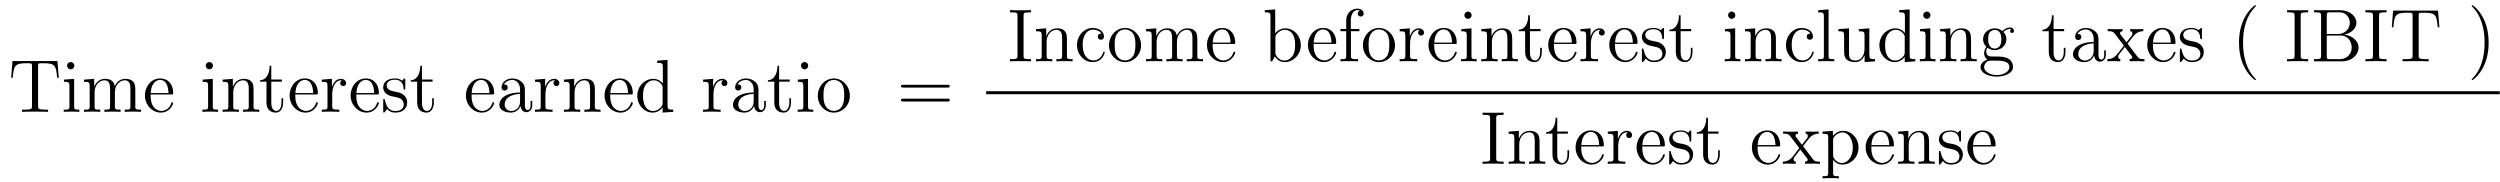 <?xml version='1.0'?>
<!-- This file was generated by dvisvgm 1.9.2 -->
<svg height='29pt' version='1.1' viewBox='0 -29 398 29' width='398pt' xmlns='http://www.w3.org/2000/svg' xmlns:xlink='http://www.w3.org/1999/xlink'>
<g id='page1'>
<g transform='matrix(1 0 0 1 -131 638)'>
<path d='M140.141 -657.277H132.984L132.781 -654.621H133.031C133.203 -656.512 133.313 -656.934 135.203 -656.934C135.406 -656.934 135.75 -656.934 135.844 -656.918C136.078 -656.871 136.094 -656.73 136.094 -656.465V-650.121C136.094 -649.715 136.094 -649.543 134.922 -649.543H134.5V-649.199C134.875 -649.23 136.109 -649.23 136.563 -649.23C137.031 -649.23 138.266 -649.23 138.656 -649.199V-649.543H138.219C137.063 -649.543 137.063 -649.715 137.063 -650.121V-656.465C137.063 -656.762 137.078 -656.871 137.266 -656.918C137.359 -656.934 137.719 -656.934 137.937 -656.934C139.828 -656.934 139.922 -656.512 140.094 -654.621H140.359L140.141 -657.277ZM142.836 -656.543C142.836 -656.856 142.586 -657.121 142.242 -657.121C141.945 -657.121 141.68 -656.871 141.68 -656.559C141.68 -656.199 141.961 -655.965 142.242 -655.965C142.617 -655.965 142.836 -656.277 142.836 -656.543ZM141.18 -654.324V-653.98C141.945 -653.98 142.055 -653.902 142.055 -653.324V-650.074C142.055 -649.543 141.93 -649.543 141.148 -649.543V-649.199C141.492 -649.23 142.055 -649.23 142.398 -649.23C142.539 -649.23 143.227 -649.23 143.633 -649.199V-649.543C142.852 -649.543 142.805 -649.605 142.805 -650.074V-654.449L141.18 -654.324ZM152.543 -652.09C152.543 -653.199 152.543 -653.543 152.262 -653.918C151.918 -654.387 151.356 -654.449 150.965 -654.449C149.965 -654.449 149.465 -653.746 149.277 -653.277C149.106 -654.199 148.465 -654.449 147.715 -654.449C146.559 -654.449 146.106 -653.465 146.012 -653.23H145.996V-654.449L144.371 -654.324V-653.98C145.184 -653.98 145.277 -653.902 145.277 -653.309V-650.074C145.277 -649.543 145.152 -649.543 144.371 -649.543V-649.199C144.684 -649.23 145.324 -649.23 145.668 -649.23C146.012 -649.23 146.652 -649.23 146.965 -649.199V-649.543C146.199 -649.543 146.059 -649.543 146.059 -650.074V-652.293C146.059 -653.543 146.887 -654.215 147.621 -654.215C148.356 -654.215 148.527 -653.605 148.527 -652.887V-650.074C148.527 -649.543 148.402 -649.543 147.621 -649.543V-649.199C147.934 -649.23 148.574 -649.23 148.902 -649.23C149.246 -649.23 149.902 -649.23 150.199 -649.199V-649.543C149.449 -649.543 149.293 -649.543 149.293 -650.074V-652.293C149.293 -653.543 150.121 -654.215 150.855 -654.215C151.605 -654.215 151.762 -653.605 151.762 -652.887V-650.074C151.762 -649.543 151.637 -649.543 150.855 -649.543V-649.199C151.168 -649.23 151.809 -649.23 152.152 -649.23C152.496 -649.23 153.137 -649.23 153.449 -649.199V-649.543C152.856 -649.543 152.559 -649.543 152.543 -649.902V-652.09ZM158.277 -651.965C158.543 -651.965 158.574 -651.965 158.574 -652.184C158.574 -653.402 157.918 -654.512 156.48 -654.512C155.121 -654.512 154.074 -653.293 154.074 -651.809C154.074 -650.23 155.293 -649.074 156.606 -649.074C158.027 -649.074 158.574 -650.371 158.574 -650.621C158.574 -650.684 158.512 -650.73 158.434 -650.73C158.34 -650.73 158.309 -650.684 158.293 -650.621C157.98 -649.621 157.184 -649.34 156.684 -649.34C156.184 -649.34 154.98 -649.684 154.98 -651.73V-651.965H158.277ZM154.996 -652.184C155.09 -654.059 156.137 -654.277 156.465 -654.277C157.746 -654.277 157.809 -652.59 157.824 -652.184H154.996ZM158.871 -649.199' fill-rule='evenodd'/>
<path d='M164.91 -656.543C164.91 -656.856 164.66 -657.121 164.316 -657.121C164.019 -657.121 163.754 -656.871 163.754 -656.559C163.754 -656.199 164.035 -655.965 164.316 -655.965C164.691 -655.965 164.91 -656.277 164.91 -656.543ZM163.254 -654.324V-653.98C164.019 -653.98 164.129 -653.902 164.129 -653.324V-650.074C164.129 -649.543 164.004 -649.543 163.223 -649.543V-649.199C163.566 -649.23 164.129 -649.23 164.473 -649.23C164.613 -649.23 165.301 -649.23 165.707 -649.199V-649.543C164.926 -649.543 164.879 -649.605 164.879 -650.074V-654.449L163.254 -654.324ZM171.367 -652.09C171.367 -653.199 171.367 -653.543 171.102 -653.918C170.758 -654.387 170.195 -654.449 169.789 -654.449C168.633 -654.449 168.18 -653.465 168.086 -653.23H168.07V-654.449L166.445 -654.324V-653.98C167.258 -653.98 167.352 -653.902 167.352 -653.309V-650.074C167.352 -649.543 167.227 -649.543 166.445 -649.543V-649.199C166.758 -649.23 167.398 -649.23 167.742 -649.23C168.086 -649.23 168.727 -649.23 169.039 -649.199V-649.543C168.273 -649.543 168.133 -649.543 168.133 -650.074V-652.293C168.133 -653.543 168.961 -654.215 169.695 -654.215C170.43 -654.215 170.602 -653.605 170.602 -652.887V-650.074C170.602 -649.543 170.477 -649.543 169.695 -649.543V-649.199C170.008 -649.23 170.648 -649.23 170.977 -649.23C171.32 -649.23 171.977 -649.23 172.273 -649.199V-649.543C171.68 -649.543 171.383 -649.543 171.367 -649.902V-652.09ZM172.547 -649.199' fill-rule='evenodd'/>
<path d='M174.188 -653.996H175.875V-654.34H174.188V-656.527H173.922C173.922 -655.402 173.484 -654.262 172.406 -654.231V-653.996H173.422V-650.684C173.422 -649.356 174.297 -649.074 174.922 -649.074C175.688 -649.074 176.078 -649.824 176.078 -650.684V-651.355H175.812V-650.699C175.812 -649.84 175.469 -649.34 175 -649.34C174.188 -649.34 174.188 -650.449 174.188 -650.652V-653.996ZM181.309 -651.965C181.574 -651.965 181.605 -651.965 181.605 -652.184C181.605 -653.402 180.949 -654.512 179.512 -654.512C178.152 -654.512 177.105 -653.293 177.105 -651.809C177.105 -650.23 178.324 -649.074 179.637 -649.074C181.059 -649.074 181.605 -650.371 181.605 -650.621C181.605 -650.684 181.543 -650.73 181.465 -650.73C181.371 -650.73 181.34 -650.684 181.324 -650.621C181.012 -649.621 180.215 -649.34 179.715 -649.34C179.215 -649.34 178.012 -649.684 178.012 -651.73V-651.965H181.309ZM178.027 -652.184C178.121 -654.059 179.168 -654.277 179.496 -654.277C180.777 -654.277 180.84 -652.59 180.855 -652.184H178.027ZM183.887 -651.981C183.887 -653.137 184.371 -654.215 185.293 -654.215C185.387 -654.215 185.402 -654.215 185.449 -654.199C185.355 -654.152 185.168 -654.09 185.168 -653.762C185.168 -653.418 185.449 -653.293 185.637 -653.293C185.871 -653.293 186.105 -653.449 186.105 -653.762C186.105 -654.121 185.793 -654.449 185.277 -654.449C184.262 -654.449 183.918 -653.355 183.84 -653.137V-654.449L182.23 -654.324V-653.98C183.043 -653.98 183.137 -653.902 183.137 -653.309V-650.074C183.137 -649.543 183.012 -649.543 182.23 -649.543V-649.199C182.574 -649.23 183.231 -649.23 183.59 -649.23C183.902 -649.23 184.746 -649.23 185.027 -649.199V-649.543H184.793C183.918 -649.543 183.887 -649.684 183.887 -650.106V-651.981ZM191.023 -651.965C191.289 -651.965 191.32 -651.965 191.32 -652.184C191.32 -653.402 190.664 -654.512 189.227 -654.512C187.867 -654.512 186.82 -653.293 186.82 -651.809C186.82 -650.23 188.039 -649.074 189.352 -649.074C190.773 -649.074 191.32 -650.371 191.32 -650.621C191.32 -650.684 191.258 -650.73 191.18 -650.73C191.086 -650.73 191.055 -650.684 191.039 -650.621C190.727 -649.621 189.93 -649.34 189.43 -649.34C188.93 -649.34 187.727 -649.684 187.727 -651.73V-651.965H191.023ZM187.742 -652.184C187.836 -654.059 188.883 -654.277 189.211 -654.277C190.492 -654.277 190.555 -652.59 190.57 -652.184H187.742ZM195.523 -654.246C195.523 -654.449 195.523 -654.512 195.414 -654.512C195.32 -654.512 195.086 -654.246 195.008 -654.152C194.633 -654.449 194.258 -654.512 193.883 -654.512C192.445 -654.512 192.008 -653.73 192.008 -653.074C192.008 -652.949 192.008 -652.527 192.461 -652.105C192.852 -651.777 193.258 -651.684 193.805 -651.59C194.461 -651.449 194.602 -651.418 194.914 -651.184C195.118 -650.996 195.274 -650.73 195.274 -650.402C195.274 -649.887 194.976 -649.324 193.93 -649.324C193.148 -649.324 192.57 -649.777 192.305 -650.965C192.258 -651.184 192.258 -651.184 192.242 -651.199C192.227 -651.246 192.18 -651.246 192.149 -651.246C192.008 -651.246 192.008 -651.184 192.008 -650.98V-649.356C192.008 -649.137 192.008 -649.074 192.133 -649.074C192.196 -649.074 192.196 -649.09 192.398 -649.34C192.461 -649.418 192.461 -649.449 192.648 -649.637C193.102 -649.074 193.742 -649.074 193.945 -649.074C195.196 -649.074 195.821 -649.777 195.821 -650.715C195.821 -651.355 195.414 -651.73 195.32 -651.84C194.882 -652.215 194.555 -652.293 193.774 -652.434C193.414 -652.496 192.554 -652.668 192.554 -653.387C192.554 -653.746 192.805 -654.309 193.867 -654.309C195.164 -654.309 195.242 -653.199 195.258 -652.824C195.274 -652.731 195.367 -652.731 195.398 -652.731C195.523 -652.731 195.523 -652.793 195.523 -652.996V-654.246ZM198.175 -653.996H199.864V-654.34H198.175V-656.527H197.91C197.91 -655.402 197.473 -654.262 196.394 -654.231V-653.996H197.41V-650.684C197.41 -649.356 198.286 -649.074 198.91 -649.074C199.675 -649.074 200.066 -649.824 200.066 -650.684V-651.355H199.801V-650.699C199.801 -649.84 199.457 -649.34 198.989 -649.34C198.175 -649.34 198.175 -650.449 198.175 -650.652V-653.996ZM200.735 -649.199' fill-rule='evenodd'/>
<path d='M209.375 -651.965C209.641 -651.965 209.672 -651.965 209.672 -652.184C209.672 -653.402 209.016 -654.512 207.578 -654.512C206.219 -654.512 205.172 -653.293 205.172 -651.809C205.172 -650.23 206.39 -649.074 207.703 -649.074C209.125 -649.074 209.672 -650.371 209.672 -650.621C209.672 -650.684 209.609 -650.73 209.531 -650.73C209.437 -650.73 209.406 -650.684 209.39 -650.621C209.078 -649.621 208.282 -649.34 207.781 -649.34C207.281 -649.34 206.078 -649.684 206.078 -651.73V-651.965H209.375ZM206.094 -652.184C206.188 -654.059 207.234 -654.277 207.563 -654.277C208.843 -654.277 208.907 -652.59 208.922 -652.184H206.094ZM214.562 -652.387C214.562 -653.027 214.562 -653.496 214.046 -653.965C213.625 -654.355 213.094 -654.512 212.562 -654.512C211.594 -654.512 210.844 -653.871 210.844 -653.09C210.844 -652.746 211.062 -652.59 211.344 -652.59C211.625 -652.59 211.828 -652.793 211.828 -653.074C211.828 -653.559 211.406 -653.559 211.219 -653.559C211.5 -654.059 212.063 -654.277 212.546 -654.277C213.094 -654.277 213.797 -653.824 213.797 -652.746V-652.277C211.406 -652.246 210.5 -651.231 210.5 -650.324C210.5 -649.371 211.594 -649.074 212.312 -649.074C213.109 -649.074 213.641 -649.559 213.859 -650.137C213.922 -649.574 214.282 -649.137 214.796 -649.137C215.047 -649.137 215.735 -649.309 215.735 -650.262V-650.934H215.468V-650.262C215.468 -649.574 215.188 -649.48 215.016 -649.48C214.562 -649.48 214.562 -650.121 214.562 -650.293V-652.387ZM213.797 -650.887C213.797 -649.715 212.922 -649.324 212.406 -649.324C211.828 -649.324 211.344 -649.746 211.344 -650.324C211.344 -651.887 213.359 -652.043 213.797 -652.059V-650.887ZM217.832 -651.981C217.832 -653.137 218.316 -654.215 219.239 -654.215C219.332 -654.215 219.348 -654.215 219.395 -654.199C219.301 -654.152 219.113 -654.09 219.113 -653.762C219.113 -653.418 219.395 -653.293 219.582 -653.293C219.816 -653.293 220.051 -653.449 220.051 -653.762C220.051 -654.121 219.738 -654.449 219.223 -654.449C218.207 -654.449 217.864 -653.355 217.786 -653.137V-654.449L216.175 -654.324V-653.98C216.989 -653.98 217.082 -653.902 217.082 -653.309V-650.074C217.082 -649.543 216.958 -649.543 216.175 -649.543V-649.199C216.52 -649.23 217.176 -649.23 217.535 -649.23C217.848 -649.23 218.692 -649.23 218.972 -649.199V-649.543H218.738C217.864 -649.543 217.832 -649.684 217.832 -650.106V-651.981ZM225.703 -652.09C225.703 -653.199 225.703 -653.543 225.438 -653.918C225.094 -654.387 224.531 -654.449 224.125 -654.449C222.968 -654.449 222.516 -653.465 222.422 -653.23H222.407V-654.449L220.781 -654.324V-653.98C221.593 -653.98 221.688 -653.902 221.688 -653.309V-650.074C221.688 -649.543 221.562 -649.543 220.781 -649.543V-649.199C221.094 -649.23 221.735 -649.23 222.078 -649.23C222.422 -649.23 223.062 -649.23 223.375 -649.199V-649.543C222.61 -649.543 222.469 -649.543 222.469 -650.074V-652.293C222.469 -653.543 223.297 -654.215 224.032 -654.215C224.766 -654.215 224.938 -653.605 224.938 -652.887V-650.074C224.938 -649.543 224.813 -649.543 224.032 -649.543V-649.199C224.344 -649.23 224.984 -649.23 225.312 -649.23C225.656 -649.23 226.313 -649.23 226.609 -649.199V-649.543C226.015 -649.543 225.719 -649.543 225.703 -649.902V-652.09ZM231.445 -651.965C231.71 -651.965 231.742 -651.965 231.742 -652.184C231.742 -653.402 231.086 -654.512 229.649 -654.512C228.289 -654.512 227.242 -653.293 227.242 -651.809C227.242 -650.23 228.461 -649.074 229.774 -649.074C231.196 -649.074 231.742 -650.371 231.742 -650.621C231.742 -650.684 231.679 -650.73 231.601 -650.73C231.508 -650.73 231.476 -650.684 231.461 -650.621C231.149 -649.621 230.352 -649.34 229.852 -649.34S228.149 -649.684 228.149 -651.73V-651.965H231.445ZM228.164 -652.184C228.258 -654.059 229.304 -654.277 229.633 -654.277C230.914 -654.277 230.976 -652.59 230.992 -652.184H228.164ZM235.618 -657.34V-656.996C236.43 -656.996 236.524 -656.918 236.524 -656.324V-653.699C236.274 -654.043 235.758 -654.449 235.024 -654.449C233.648 -654.449 232.46 -653.293 232.46 -651.762C232.46 -650.246 233.586 -649.074 234.899 -649.074C235.805 -649.074 236.336 -649.684 236.492 -649.902V-649.074L238.18 -649.199V-649.543C237.367 -649.543 237.274 -649.621 237.274 -650.215V-657.465L235.618 -657.34ZM236.492 -650.59C236.492 -650.387 236.492 -650.34 236.336 -650.074C236.039 -649.668 235.555 -649.324 234.961 -649.324C234.648 -649.324 233.368 -649.434 233.368 -651.746C233.368 -652.605 233.508 -653.09 233.773 -653.481C234.008 -653.856 234.476 -654.215 235.086 -654.215C235.82 -654.215 236.242 -653.684 236.352 -653.496C236.492 -653.293 236.492 -653.262 236.492 -653.043V-650.59ZM238.516 -649.199' fill-rule='evenodd'/>
<path d='M244.582 -651.981C244.582 -653.137 245.066 -654.215 245.988 -654.215C246.082 -654.215 246.097 -654.215 246.144 -654.199C246.05 -654.152 245.863 -654.09 245.863 -653.762C245.863 -653.418 246.144 -653.293 246.332 -653.293C246.566 -653.293 246.8 -653.449 246.8 -653.762C246.8 -654.121 246.488 -654.449 245.972 -654.449C244.957 -654.449 244.613 -653.355 244.535 -653.137V-654.449L242.926 -654.324V-653.98C243.738 -653.98 243.832 -653.902 243.832 -653.309V-650.074C243.832 -649.543 243.707 -649.543 242.926 -649.543V-649.199C243.27 -649.23 243.925 -649.23 244.285 -649.23C244.597 -649.23 245.442 -649.23 245.723 -649.199V-649.543H245.489C244.613 -649.543 244.582 -649.684 244.582 -650.106V-651.981ZM251.75 -652.387C251.75 -653.027 251.75 -653.496 251.234 -653.965C250.812 -654.355 250.282 -654.512 249.75 -654.512C248.782 -654.512 248.032 -653.871 248.032 -653.09C248.032 -652.746 248.25 -652.59 248.531 -652.59C248.813 -652.59 249.016 -652.793 249.016 -653.074C249.016 -653.559 248.593 -653.559 248.406 -653.559C248.688 -654.059 249.25 -654.277 249.734 -654.277C250.282 -654.277 250.985 -653.824 250.985 -652.746V-652.277C248.593 -652.246 247.687 -651.231 247.687 -650.324C247.687 -649.371 248.782 -649.074 249.5 -649.074C250.297 -649.074 250.828 -649.559 251.047 -650.137C251.11 -649.574 251.468 -649.137 251.984 -649.137C252.234 -649.137 252.922 -649.309 252.922 -650.262V-650.934H252.656V-650.262C252.656 -649.574 252.376 -649.48 252.203 -649.48C251.75 -649.48 251.75 -650.121 251.75 -650.293V-652.387ZM250.985 -650.887C250.985 -649.715 250.109 -649.324 249.594 -649.324C249.016 -649.324 248.531 -649.746 248.531 -650.324C248.531 -651.887 250.547 -652.043 250.985 -652.059V-650.887ZM255.035 -653.996H256.723V-654.34H255.035V-656.527H254.77C254.77 -655.402 254.332 -654.262 253.254 -654.231V-653.996H254.269V-650.684C254.269 -649.356 255.144 -649.074 255.769 -649.074C256.535 -649.074 256.926 -649.824 256.926 -650.684V-651.355H256.66V-650.699C256.66 -649.84 256.316 -649.34 255.847 -649.34C255.035 -649.34 255.035 -650.449 255.035 -650.652V-653.996ZM259.672 -656.543C259.672 -656.856 259.422 -657.121 259.078 -657.121C258.781 -657.121 258.516 -656.871 258.516 -656.559C258.516 -656.199 258.797 -655.965 259.078 -655.965C259.453 -655.965 259.672 -656.277 259.672 -656.543ZM258.016 -654.324V-653.98C258.781 -653.98 258.89 -653.902 258.89 -653.324V-650.074C258.89 -649.543 258.766 -649.543 257.984 -649.543V-649.199C258.328 -649.23 258.89 -649.23 259.235 -649.23C259.375 -649.23 260.063 -649.23 260.468 -649.199V-649.543C259.687 -649.543 259.64 -649.605 259.64 -650.074V-654.449L258.016 -654.324ZM266.3 -651.746C266.3 -653.293 265.129 -654.512 263.754 -654.512C262.316 -654.512 261.192 -653.246 261.192 -651.746C261.192 -650.23 262.379 -649.074 263.738 -649.074C265.145 -649.074 266.3 -650.246 266.3 -651.746ZM263.754 -649.34C263.316 -649.34 262.77 -649.527 262.426 -650.121C262.114 -650.652 262.098 -651.355 262.098 -651.855C262.098 -652.309 262.098 -653.043 262.472 -653.574C262.801 -654.09 263.316 -654.277 263.738 -654.277C264.208 -654.277 264.707 -654.059 265.036 -653.605C265.394 -653.043 265.394 -652.293 265.394 -651.855C265.394 -651.434 265.394 -650.699 265.082 -650.137C264.754 -649.574 264.208 -649.34 263.754 -649.34ZM266.711 -649.199' fill-rule='evenodd'/>
<path d='M281.836 -653.059C282.008 -653.059 282.211 -653.059 282.211 -653.277C282.211 -653.496 282.008 -653.496 281.836 -653.496H274.82C274.649 -653.496 274.429 -653.496 274.429 -653.293C274.429 -653.059 274.633 -653.059 274.82 -653.059H281.836ZM281.836 -650.84C282.008 -650.84 282.211 -650.84 282.211 -651.059C282.211 -651.293 282.008 -651.293 281.836 -651.293H274.82C274.649 -651.293 274.429 -651.293 274.429 -651.074C274.429 -650.84 274.633 -650.84 274.82 -650.84H281.836ZM282.906 -649.199' fill-rule='evenodd'/>
<path d='M293.953 -664.473C293.953 -664.91 293.984 -665.035 294.875 -665.035H295.141V-665.379C294.859 -665.363 293.828 -665.363 293.468 -665.363C293.11 -665.363 292.078 -665.363 291.781 -665.379V-665.035H292.046C292.938 -665.035 292.985 -664.91 292.985 -664.473V-658.145C292.985 -657.707 292.938 -657.582 292.046 -657.582H291.781V-657.238C292.078 -657.27 293.094 -657.27 293.453 -657.27C293.813 -657.27 294.859 -657.27 295.141 -657.238V-657.582H294.875C293.984 -657.582 293.953 -657.707 293.953 -658.145V-664.473ZM300.856 -660.129C300.856 -661.238 300.856 -661.582 300.59 -661.957C300.246 -662.426 299.683 -662.488 299.278 -662.488C298.121 -662.488 297.668 -661.504 297.575 -661.269H297.559V-662.488L295.933 -662.363V-662.019C296.746 -662.019 296.84 -661.941 296.84 -661.348V-658.113C296.84 -657.582 296.714 -657.582 295.933 -657.582V-657.238C296.246 -657.27 296.887 -657.27 297.23 -657.27C297.575 -657.27 298.214 -657.27 298.528 -657.238V-657.582C297.762 -657.582 297.622 -657.582 297.622 -658.113V-660.332C297.622 -661.582 298.45 -662.254 299.184 -662.254C299.918 -662.254 300.09 -661.644 300.09 -660.926V-658.113C300.09 -657.582 299.965 -657.582 299.184 -657.582V-657.238C299.496 -657.27 300.137 -657.27 300.464 -657.27C300.809 -657.27 301.465 -657.27 301.762 -657.238V-657.582C301.168 -657.582 300.871 -657.582 300.856 -657.941V-660.129ZM306.348 -661.644C306.208 -661.644 305.77 -661.644 305.77 -661.16C305.77 -660.879 305.972 -660.676 306.254 -660.676C306.535 -660.676 306.754 -660.832 306.754 -661.191C306.754 -661.988 305.926 -662.551 304.957 -662.551C303.566 -662.551 302.458 -661.316 302.458 -659.816C302.458 -658.285 303.598 -657.113 304.942 -657.113C306.52 -657.113 306.878 -658.551 306.878 -658.66C306.878 -658.77 306.785 -658.77 306.754 -658.77C306.644 -658.77 306.629 -658.723 306.598 -658.582C306.332 -657.738 305.692 -657.379 305.051 -657.379C304.316 -657.379 303.364 -658.02 303.364 -659.832C303.364 -661.801 304.379 -662.285 304.973 -662.285C305.425 -662.285 306.082 -662.113 306.348 -661.644ZM312.66 -659.785C312.66 -661.332 311.489 -662.551 310.114 -662.551C308.676 -662.551 307.55 -661.285 307.55 -659.785C307.55 -658.269 308.738 -657.113 310.098 -657.113C311.504 -657.113 312.66 -658.285 312.66 -659.785ZM310.114 -657.379C309.676 -657.379 309.128 -657.566 308.785 -658.16C308.473 -658.691 308.458 -659.394 308.458 -659.895C308.458 -660.348 308.458 -661.082 308.832 -661.613C309.16 -662.129 309.676 -662.316 310.098 -662.316C310.566 -662.316 311.066 -662.098 311.394 -661.644C311.754 -661.082 311.754 -660.332 311.754 -659.895C311.754 -659.473 311.754 -658.738 311.442 -658.176C311.113 -657.613 310.566 -657.379 310.114 -657.379ZM321.617 -660.129C321.617 -661.238 321.617 -661.582 321.336 -661.957C320.993 -662.426 320.43 -662.488 320.039 -662.488C319.039 -662.488 318.539 -661.785 318.352 -661.316C318.18 -662.238 317.539 -662.488 316.789 -662.488C315.632 -662.488 315.18 -661.504 315.086 -661.269H315.071V-662.488L313.445 -662.363V-662.019C314.258 -662.019 314.352 -661.941 314.352 -661.348V-658.113C314.352 -657.582 314.226 -657.582 313.445 -657.582V-657.238C313.758 -657.27 314.399 -657.27 314.742 -657.27C315.086 -657.27 315.726 -657.27 316.039 -657.238V-657.582C315.274 -657.582 315.133 -657.582 315.133 -658.113V-660.332C315.133 -661.582 315.961 -662.254 316.696 -662.254C317.43 -662.254 317.602 -661.644 317.602 -660.926V-658.113C317.602 -657.582 317.477 -657.582 316.696 -657.582V-657.238C317.008 -657.27 317.648 -657.27 317.976 -657.27C318.32 -657.27 318.977 -657.27 319.273 -657.238V-657.582C318.523 -657.582 318.367 -657.582 318.367 -658.113V-660.332C318.367 -661.582 319.195 -662.254 319.93 -662.254C320.68 -662.254 320.836 -661.644 320.836 -660.926V-658.113C320.836 -657.582 320.711 -657.582 319.93 -657.582V-657.238C320.243 -657.27 320.882 -657.27 321.227 -657.27C321.57 -657.27 322.211 -657.27 322.524 -657.238V-657.582C321.93 -657.582 321.632 -657.582 321.617 -657.941V-660.129ZM327.352 -660.004C327.617 -660.004 327.648 -660.004 327.648 -660.223C327.648 -661.441 326.993 -662.551 325.555 -662.551C324.196 -662.551 323.148 -661.332 323.148 -659.848C323.148 -658.269 324.367 -657.113 325.68 -657.113C327.102 -657.113 327.648 -658.41 327.648 -658.66C327.648 -658.723 327.586 -658.77 327.508 -658.77C327.414 -658.77 327.383 -658.723 327.367 -658.66C327.055 -657.66 326.258 -657.379 325.758 -657.379S324.055 -657.723 324.055 -659.769V-660.004H327.352ZM324.071 -660.223C324.164 -662.098 325.211 -662.316 325.54 -662.316C326.82 -662.316 326.882 -660.629 326.898 -660.223H324.071ZM327.946 -657.238' fill-rule='evenodd'/>
<path d='M334.012 -665.504L332.356 -665.379V-665.035C333.168 -665.035 333.262 -664.957 333.262 -664.363V-657.238H333.527C333.575 -657.332 333.918 -657.926 333.965 -658.02C334.23 -657.566 334.746 -657.113 335.512 -657.113C336.887 -657.113 338.09 -658.269 338.09 -659.816C338.09 -661.332 336.965 -662.488 335.636 -662.488C334.98 -662.488 334.418 -662.191 334.012 -661.691V-665.504ZM334.043 -661.051C334.043 -661.269 334.043 -661.285 334.168 -661.488C334.465 -661.91 334.98 -662.254 335.574 -662.254C335.918 -662.254 337.183 -662.113 337.183 -659.832C337.183 -659.019 337.058 -658.52 336.778 -658.098C336.527 -657.723 336.059 -657.363 335.465 -657.363C334.824 -657.363 334.403 -657.77 334.199 -658.098C334.043 -658.348 334.043 -658.395 334.043 -658.598V-661.051ZM338.504 -657.238' fill-rule='evenodd'/>
<path d='M343.426 -660.004C343.692 -660.004 343.723 -660.004 343.723 -660.223C343.723 -661.441 343.067 -662.551 341.629 -662.551C340.27 -662.551 339.223 -661.332 339.223 -659.848C339.223 -658.269 340.441 -657.113 341.754 -657.113C343.176 -657.113 343.723 -658.41 343.723 -658.66C343.723 -658.723 343.66 -658.77 343.582 -658.77C343.488 -658.77 343.457 -658.723 343.441 -658.66C343.129 -657.66 342.332 -657.379 341.832 -657.379S340.129 -657.723 340.129 -659.769V-660.004H343.426ZM340.145 -660.223C340.238 -662.098 341.285 -662.316 341.614 -662.316C342.894 -662.316 342.958 -660.629 342.973 -660.223H340.145ZM346.067 -662.035H347.41V-662.379H346.051V-663.77C346.051 -664.848 346.597 -665.394 347.082 -665.394C347.176 -665.394 347.363 -665.363 347.504 -665.301C347.458 -665.285 347.16 -665.176 347.16 -664.832C347.16 -664.551 347.347 -664.363 347.614 -664.363C347.91 -664.363 348.097 -664.551 348.097 -664.848C348.097 -665.285 347.66 -665.629 347.098 -665.629C346.254 -665.629 345.317 -664.988 345.317 -663.77V-662.379H344.394V-662.035H345.317V-658.113C345.317 -657.582 345.192 -657.582 344.41 -657.582V-657.238C344.754 -657.27 345.395 -657.27 345.754 -657.27C346.082 -657.27 346.926 -657.27 347.207 -657.238V-657.582H346.957C346.098 -657.582 346.067 -657.723 346.067 -658.145V-662.035ZM353.086 -659.785C353.086 -661.332 351.914 -662.551 350.539 -662.551C349.102 -662.551 347.976 -661.285 347.976 -659.785C347.976 -658.269 349.164 -657.113 350.524 -657.113C351.93 -657.113 353.086 -658.285 353.086 -659.785ZM350.539 -657.379C350.101 -657.379 349.555 -657.566 349.211 -658.16C348.899 -658.691 348.883 -659.394 348.883 -659.895C348.883 -660.348 348.883 -661.082 349.258 -661.613C349.586 -662.129 350.101 -662.316 350.524 -662.316C350.993 -662.316 351.492 -662.098 351.821 -661.644C352.18 -661.082 352.18 -660.332 352.18 -659.895C352.18 -659.473 352.18 -658.738 351.868 -658.176C351.539 -657.613 350.993 -657.379 350.539 -657.379ZM355.481 -660.02C355.481 -661.176 355.964 -662.254 356.887 -662.254C356.981 -662.254 356.996 -662.254 357.043 -662.238C356.95 -662.191 356.761 -662.129 356.761 -661.801C356.761 -661.457 357.043 -661.332 357.23 -661.332C357.464 -661.332 357.7 -661.488 357.7 -661.801C357.7 -662.16 357.386 -662.488 356.872 -662.488C355.855 -662.488 355.512 -661.395 355.434 -661.176V-662.488L353.825 -662.363V-662.019C354.637 -662.019 354.731 -661.941 354.731 -661.348V-658.113C354.731 -657.582 354.606 -657.582 353.825 -657.582V-657.238C354.168 -657.27 354.824 -657.27 355.183 -657.27C355.496 -657.27 356.34 -657.27 356.621 -657.238V-657.582H356.387C355.512 -657.582 355.481 -657.723 355.481 -658.145V-660.02ZM362.617 -660.004C362.882 -660.004 362.914 -660.004 362.914 -660.223C362.914 -661.441 362.258 -662.551 360.821 -662.551C359.461 -662.551 358.414 -661.332 358.414 -659.848C358.414 -658.269 359.633 -657.113 360.946 -657.113C362.368 -657.113 362.914 -658.41 362.914 -658.66C362.914 -658.723 362.851 -658.77 362.773 -658.77C362.68 -658.77 362.648 -658.723 362.633 -658.66C362.321 -657.66 361.524 -657.379 361.024 -657.379S359.321 -657.723 359.321 -659.769V-660.004H362.617ZM359.336 -660.223C359.43 -662.098 360.476 -662.316 360.805 -662.316C362.086 -662.316 362.148 -660.629 362.164 -660.223H359.336ZM365.29 -664.582C365.29 -664.895 365.039 -665.16 364.696 -665.16C364.398 -665.16 364.133 -664.91 364.133 -664.598C364.133 -664.238 364.414 -664.004 364.696 -664.004C365.07 -664.004 365.29 -664.316 365.29 -664.582ZM363.632 -662.363V-662.019C364.398 -662.019 364.508 -661.941 364.508 -661.363V-658.113C364.508 -657.582 364.382 -657.582 363.601 -657.582V-657.238C363.946 -657.27 364.508 -657.27 364.852 -657.27C364.992 -657.27 365.68 -657.27 366.086 -657.238V-657.582C365.305 -657.582 365.258 -657.645 365.258 -658.113V-662.488L363.632 -662.363ZM371.746 -660.129C371.746 -661.238 371.746 -661.582 371.48 -661.957C371.137 -662.426 370.574 -662.488 370.168 -662.488C369.012 -662.488 368.558 -661.504 368.465 -661.269H368.449V-662.488L366.824 -662.363V-662.019C367.637 -662.019 367.73 -661.941 367.73 -661.348V-658.113C367.73 -657.582 367.606 -657.582 366.824 -657.582V-657.238C367.136 -657.27 367.777 -657.27 368.122 -657.27C368.465 -657.27 369.106 -657.27 369.418 -657.238V-657.582C368.652 -657.582 368.512 -657.582 368.512 -658.113V-660.332C368.512 -661.582 369.34 -662.254 370.074 -662.254C370.808 -662.254 370.98 -661.644 370.98 -660.926V-658.113C370.98 -657.582 370.855 -657.582 370.074 -657.582V-657.238C370.387 -657.27 371.027 -657.27 371.356 -657.27C371.699 -657.27 372.355 -657.27 372.653 -657.238V-657.582C372.059 -657.582 371.761 -657.582 371.746 -657.941V-660.129ZM372.925 -657.238' fill-rule='evenodd'/>
<path d='M374.567 -662.035H376.254V-662.379H374.567V-664.566H374.3C374.3 -663.441 373.864 -662.301 372.785 -662.27V-662.035H373.801V-658.723C373.801 -657.395 374.676 -657.113 375.301 -657.113C376.067 -657.113 376.457 -657.863 376.457 -658.723V-659.394H376.192V-658.738C376.192 -657.879 375.847 -657.379 375.379 -657.379C374.567 -657.379 374.567 -658.488 374.567 -658.691V-662.035ZM381.688 -660.004C381.953 -660.004 381.984 -660.004 381.984 -660.223C381.984 -661.441 381.328 -662.551 379.891 -662.551C378.532 -662.551 377.484 -661.332 377.484 -659.848C377.484 -658.269 378.703 -657.113 380.016 -657.113C381.438 -657.113 381.984 -658.41 381.984 -658.66C381.984 -658.723 381.922 -658.77 381.844 -658.77C381.75 -658.77 381.719 -658.723 381.703 -658.66C381.391 -657.66 380.593 -657.379 380.094 -657.379C379.594 -657.379 378.391 -657.723 378.391 -659.769V-660.004H381.688ZM378.407 -660.223C378.5 -662.098 379.547 -662.316 379.876 -662.316C381.156 -662.316 381.218 -660.629 381.234 -660.223H378.407ZM384.265 -660.02C384.265 -661.176 384.75 -662.254 385.672 -662.254C385.765 -662.254 385.781 -662.254 385.828 -662.238C385.734 -662.191 385.547 -662.129 385.547 -661.801C385.547 -661.457 385.828 -661.332 386.016 -661.332C386.25 -661.332 386.484 -661.488 386.484 -661.801C386.484 -662.16 386.172 -662.488 385.656 -662.488C384.641 -662.488 384.296 -661.395 384.218 -661.176V-662.488L382.609 -662.363V-662.019C383.422 -662.019 383.515 -661.941 383.515 -661.348V-658.113C383.515 -657.582 383.39 -657.582 382.609 -657.582V-657.238C382.954 -657.27 383.609 -657.27 383.969 -657.27C384.281 -657.27 385.126 -657.27 385.406 -657.238V-657.582H385.172C384.296 -657.582 384.265 -657.723 384.265 -658.145V-660.02ZM391.403 -660.004C391.668 -660.004 391.699 -660.004 391.699 -660.223C391.699 -661.441 391.043 -662.551 389.605 -662.551C388.246 -662.551 387.199 -661.332 387.199 -659.848C387.199 -658.269 388.418 -657.113 389.73 -657.113C391.152 -657.113 391.699 -658.41 391.699 -658.66C391.699 -658.723 391.637 -658.77 391.559 -658.77C391.465 -658.77 391.434 -658.723 391.418 -658.66C391.105 -657.66 390.308 -657.379 389.809 -657.379C389.309 -657.379 388.105 -657.723 388.105 -659.769V-660.004H391.403ZM388.121 -660.223C388.214 -662.098 389.262 -662.316 389.59 -662.316C390.871 -662.316 390.934 -660.629 390.949 -660.223H388.121ZM395.903 -662.285C395.903 -662.488 395.903 -662.551 395.792 -662.551C395.699 -662.551 395.465 -662.285 395.387 -662.191C395.011 -662.488 394.637 -662.551 394.261 -662.551C392.825 -662.551 392.387 -661.77 392.387 -661.113C392.387 -660.988 392.387 -660.566 392.84 -660.144C393.23 -659.816 393.637 -659.723 394.183 -659.629C394.84 -659.488 394.98 -659.457 395.293 -659.223C395.496 -659.035 395.652 -658.77 395.652 -658.441C395.652 -657.926 395.356 -657.363 394.309 -657.363C393.527 -657.363 392.95 -657.816 392.683 -659.004C392.636 -659.223 392.636 -659.223 392.621 -659.238C392.605 -659.285 392.558 -659.285 392.527 -659.285C392.387 -659.285 392.387 -659.223 392.387 -659.019V-657.395C392.387 -657.176 392.387 -657.113 392.512 -657.113C392.574 -657.113 392.574 -657.129 392.777 -657.379C392.84 -657.457 392.84 -657.488 393.028 -657.676C393.48 -657.113 394.121 -657.113 394.325 -657.113C395.574 -657.113 396.199 -657.816 396.199 -658.754C396.199 -659.394 395.792 -659.769 395.699 -659.879C395.262 -660.254 394.933 -660.332 394.152 -660.473C393.793 -660.535 392.934 -660.707 392.934 -661.426C392.934 -661.785 393.184 -662.348 394.246 -662.348C395.543 -662.348 395.621 -661.238 395.636 -660.863C395.652 -660.77 395.746 -660.77 395.777 -660.77C395.903 -660.77 395.903 -660.832 395.903 -661.035V-662.285ZM398.555 -662.035H400.242V-662.379H398.555V-664.566H398.29C398.29 -663.441 397.852 -662.301 396.774 -662.27V-662.035H397.789V-658.723C397.789 -657.395 398.664 -657.113 399.289 -657.113C400.055 -657.113 400.445 -657.863 400.445 -658.723V-659.394H400.18V-658.738C400.18 -657.879 399.836 -657.379 399.367 -657.379C398.555 -657.379 398.555 -658.488 398.555 -658.691V-662.035ZM401.113 -657.238' fill-rule='evenodd'/>
<path d='M407.269 -664.582C407.269 -664.895 407.02 -665.16 406.675 -665.16C406.379 -665.16 406.114 -664.91 406.114 -664.598C406.114 -664.238 406.394 -664.004 406.675 -664.004C407.051 -664.004 407.269 -664.316 407.269 -664.582ZM405.613 -662.363V-662.019C406.379 -662.019 406.488 -661.941 406.488 -661.363V-658.113C406.488 -657.582 406.363 -657.582 405.582 -657.582V-657.238C405.925 -657.27 406.488 -657.27 406.832 -657.27C406.973 -657.27 407.66 -657.27 408.066 -657.238V-657.582C407.285 -657.582 407.238 -657.645 407.238 -658.113V-662.488L405.613 -662.363ZM413.726 -660.129C413.726 -661.238 413.726 -661.582 413.461 -661.957C413.117 -662.426 412.555 -662.488 412.148 -662.488C410.993 -662.488 410.539 -661.504 410.446 -661.269H410.43V-662.488L408.805 -662.363V-662.019C409.618 -662.019 409.711 -661.941 409.711 -661.348V-658.113C409.711 -657.582 409.586 -657.582 408.805 -657.582V-657.238C409.117 -657.27 409.758 -657.27 410.101 -657.27C410.446 -657.27 411.086 -657.27 411.398 -657.238V-657.582C410.633 -657.582 410.492 -657.582 410.492 -658.113V-660.332C410.492 -661.582 411.32 -662.254 412.055 -662.254S412.961 -661.644 412.961 -660.926V-658.113C412.961 -657.582 412.836 -657.582 412.055 -657.582V-657.238C412.367 -657.27 413.008 -657.27 413.336 -657.27C413.68 -657.27 414.336 -657.27 414.632 -657.238V-657.582C414.04 -657.582 413.742 -657.582 413.726 -657.941V-660.129ZM419.219 -661.644C419.078 -661.644 418.64 -661.644 418.64 -661.16C418.64 -660.879 418.843 -660.676 419.125 -660.676C419.406 -660.676 419.626 -660.832 419.626 -661.191C419.626 -661.988 418.796 -662.551 417.828 -662.551C416.437 -662.551 415.328 -661.316 415.328 -659.816C415.328 -658.285 416.468 -657.113 417.812 -657.113C419.39 -657.113 419.75 -658.551 419.75 -658.66C419.75 -658.77 419.657 -658.77 419.626 -658.77C419.515 -658.77 419.5 -658.723 419.468 -658.582C419.203 -657.738 418.562 -657.379 417.922 -657.379C417.187 -657.379 416.234 -658.02 416.234 -659.832C416.234 -661.801 417.25 -662.285 417.844 -662.285C418.297 -662.285 418.954 -662.113 419.219 -661.644ZM422.11 -665.504L420.454 -665.379V-665.035C421.266 -665.035 421.36 -664.957 421.36 -664.363V-658.113C421.36 -657.582 421.235 -657.582 420.454 -657.582V-657.238C420.797 -657.27 421.375 -657.27 421.734 -657.27C422.094 -657.27 422.688 -657.27 423.016 -657.238V-657.582C422.25 -657.582 422.11 -657.582 422.11 -658.113V-665.504ZM426.925 -662.363V-662.019C427.739 -662.019 427.832 -661.941 427.832 -661.348V-659.223C427.832 -658.207 427.301 -657.363 426.395 -657.363C425.425 -657.363 425.363 -657.91 425.363 -658.551V-662.488L423.676 -662.363V-662.019C424.582 -662.019 424.582 -661.988 424.582 -660.926V-659.129C424.582 -658.395 424.582 -657.973 424.942 -657.566C425.238 -657.27 425.723 -657.113 426.332 -657.113C426.535 -657.113 426.91 -657.113 427.316 -657.457C427.66 -657.738 427.848 -658.191 427.848 -658.191V-657.113L429.504 -657.238V-657.582C428.707 -657.582 428.598 -657.66 428.598 -658.254V-662.488L426.925 -662.363ZM433.356 -665.379V-665.035C434.168 -665.035 434.262 -664.957 434.262 -664.363V-661.738C434.011 -662.082 433.496 -662.488 432.762 -662.488C431.387 -662.488 430.199 -661.332 430.199 -659.801C430.199 -658.285 431.324 -657.113 432.637 -657.113C433.543 -657.113 434.075 -657.723 434.231 -657.941V-657.113L435.918 -657.238V-657.582C435.106 -657.582 435.012 -657.66 435.012 -658.254V-665.504L433.356 -665.379ZM434.231 -658.629C434.231 -658.426 434.231 -658.379 434.075 -658.113C433.777 -657.707 433.292 -657.363 432.7 -657.363C432.386 -657.363 431.106 -657.473 431.106 -659.785C431.106 -660.645 431.246 -661.129 431.512 -661.52C431.746 -661.895 432.215 -662.254 432.824 -662.254C433.559 -662.254 433.98 -661.723 434.09 -661.535C434.231 -661.332 434.231 -661.301 434.231 -661.082V-658.629ZM438.332 -664.582C438.332 -664.895 438.082 -665.16 437.738 -665.16C437.442 -665.16 437.176 -664.91 437.176 -664.598C437.176 -664.238 437.458 -664.004 437.738 -664.004C438.113 -664.004 438.332 -664.316 438.332 -664.582ZM436.675 -662.363V-662.019C437.442 -662.019 437.551 -661.941 437.551 -661.363V-658.113C437.551 -657.582 437.425 -657.582 436.644 -657.582V-657.238C436.988 -657.27 437.551 -657.27 437.894 -657.27C438.035 -657.27 438.722 -657.27 439.129 -657.238V-657.582C438.348 -657.582 438.301 -657.645 438.301 -658.113V-662.488L436.675 -662.363ZM444.79 -660.129C444.79 -661.238 444.79 -661.582 444.523 -661.957C444.18 -662.426 443.617 -662.488 443.21 -662.488C442.055 -662.488 441.601 -661.504 441.508 -661.269H441.492V-662.488L439.867 -662.363V-662.019C440.68 -662.019 440.773 -661.941 440.773 -661.348V-658.113C440.773 -657.582 440.648 -657.582 439.867 -657.582V-657.238C440.179 -657.27 440.82 -657.27 441.164 -657.27C441.508 -657.27 442.148 -657.27 442.46 -657.238V-657.582C441.695 -657.582 441.554 -657.582 441.554 -658.113V-660.332C441.554 -661.582 442.382 -662.254 443.117 -662.254C443.851 -662.254 444.024 -661.644 444.024 -660.926V-658.113C444.024 -657.582 443.898 -657.582 443.117 -657.582V-657.238C443.43 -657.27 444.071 -657.27 444.398 -657.27C444.743 -657.27 445.398 -657.27 445.696 -657.238V-657.582C445.102 -657.582 444.805 -657.582 444.79 -657.941V-660.129ZM447.391 -659.394C447.953 -659.019 448.422 -659.019 448.562 -659.019C449.626 -659.019 450.422 -659.832 450.422 -660.754C450.422 -661.082 450.328 -661.535 449.953 -661.91C450.422 -662.394 450.968 -662.394 451.031 -662.394C451.078 -662.394 451.141 -662.394 451.188 -662.363C451.078 -662.316 451.015 -662.191 451.015 -662.066C451.015 -661.895 451.126 -661.754 451.328 -661.754C451.422 -661.754 451.625 -661.816 451.625 -662.082C451.625 -662.285 451.469 -662.629 451.046 -662.629C450.422 -662.629 449.969 -662.238 449.797 -662.066C449.437 -662.348 449.016 -662.488 448.562 -662.488C447.5 -662.488 446.704 -661.691 446.704 -660.77C446.704 -660.082 447.109 -659.645 447.234 -659.535C447.094 -659.363 446.875 -659.019 446.875 -658.551C446.875 -657.863 447.296 -657.566 447.391 -657.504C446.844 -657.348 446.297 -656.91 446.297 -656.301C446.297 -655.473 447.407 -654.801 448.876 -654.801C450.296 -654.801 451.469 -655.426 451.469 -656.316C451.469 -656.613 451.391 -657.316 450.672 -657.691C450.062 -658.004 449.468 -658.004 448.453 -658.004C447.719 -658.004 447.641 -658.004 447.422 -658.223C447.296 -658.348 447.203 -658.566 447.203 -658.816C447.203 -659.019 447.265 -659.223 447.391 -659.394ZM448.562 -659.27C447.516 -659.27 447.516 -660.488 447.516 -660.754C447.516 -660.973 447.516 -661.457 447.719 -661.785C447.953 -662.129 448.313 -662.238 448.562 -662.238C449.609 -662.238 449.609 -661.035 449.609 -660.77C449.609 -660.551 449.609 -660.066 449.406 -659.738C449.172 -659.394 448.812 -659.27 448.562 -659.27ZM448.891 -655.051C447.75 -655.051 446.875 -655.629 446.875 -656.301C446.875 -656.41 446.906 -656.863 447.343 -657.176C447.61 -657.348 447.719 -657.348 448.562 -657.348C449.546 -657.348 450.89 -657.348 450.89 -656.301C450.89 -655.598 449.984 -655.051 448.891 -655.051ZM451.848 -657.238' fill-rule='evenodd'/>
<path d='M457.93 -662.035H459.617V-662.379H457.93V-664.566H457.664C457.664 -663.441 457.226 -662.301 456.149 -662.27V-662.035H457.164V-658.723C457.164 -657.395 458.039 -657.113 458.664 -657.113C459.43 -657.113 459.821 -657.863 459.821 -658.723V-659.394H459.554V-658.738C459.554 -657.879 459.211 -657.379 458.742 -657.379C457.93 -657.379 457.93 -658.488 457.93 -658.691V-662.035ZM465.082 -660.426C465.082 -661.066 465.082 -661.535 464.567 -662.004C464.144 -662.394 463.613 -662.551 463.082 -662.551C462.113 -662.551 461.363 -661.91 461.363 -661.129C461.363 -660.785 461.582 -660.629 461.863 -660.629C462.144 -660.629 462.348 -660.832 462.348 -661.113C462.348 -661.598 461.926 -661.598 461.738 -661.598C462.019 -662.098 462.582 -662.316 463.067 -662.316C463.613 -662.316 464.316 -661.863 464.316 -660.785V-660.316C461.926 -660.285 461.02 -659.27 461.02 -658.363C461.02 -657.41 462.113 -657.113 462.832 -657.113C463.628 -657.113 464.16 -657.598 464.378 -658.176C464.442 -657.613 464.801 -657.176 465.317 -657.176C465.566 -657.176 466.254 -657.348 466.254 -658.301V-658.973H465.989V-658.301C465.989 -657.613 465.707 -657.519 465.535 -657.519C465.082 -657.519 465.082 -658.16 465.082 -658.332V-660.426ZM464.316 -658.926C464.316 -657.754 463.441 -657.363 462.925 -657.363C462.348 -657.363 461.863 -657.785 461.863 -658.363C461.863 -659.926 463.879 -660.082 464.316 -660.098V-658.926ZM469.711 -660.051C470.054 -660.504 470.555 -661.145 470.773 -661.395C471.274 -661.941 471.821 -662.035 472.211 -662.035V-662.379C471.695 -662.348 471.664 -662.348 471.211 -662.348C470.758 -662.348 470.726 -662.348 470.132 -662.379V-662.035C470.29 -662.004 470.477 -661.941 470.477 -661.66C470.477 -661.457 470.368 -661.332 470.305 -661.238L469.54 -660.27L468.601 -661.488C468.57 -661.535 468.508 -661.644 468.508 -661.738C468.508 -661.801 468.554 -662.019 468.914 -662.035V-662.379C468.617 -662.348 468.008 -662.348 467.695 -662.348C467.305 -662.348 467.274 -662.348 466.54 -662.379V-662.035C467.148 -662.035 467.383 -662.004 467.633 -661.691L469.024 -659.863C469.055 -659.832 469.102 -659.769 469.102 -659.723C469.102 -659.691 468.164 -658.52 468.055 -658.363C467.524 -657.723 466.992 -657.598 466.493 -657.582V-657.238C466.945 -657.27 466.961 -657.27 467.477 -657.27C467.929 -657.27 467.945 -657.27 468.554 -657.238V-657.582C468.258 -657.613 468.211 -657.801 468.211 -657.973C468.211 -658.16 468.305 -658.254 468.414 -658.41C468.601 -658.66 468.992 -659.145 469.273 -659.52L470.258 -658.238C470.461 -657.973 470.461 -657.957 470.461 -657.879C470.461 -657.785 470.368 -657.598 470.039 -657.582V-657.238C470.352 -657.27 470.929 -657.27 471.274 -657.27C471.664 -657.27 471.679 -657.27 472.398 -657.238V-657.582C471.774 -657.582 471.554 -657.613 471.274 -657.988L469.711 -660.051ZM477.047 -660.004C477.312 -660.004 477.343 -660.004 477.343 -660.223C477.343 -661.441 476.688 -662.551 475.25 -662.551C473.891 -662.551 472.843 -661.332 472.843 -659.848C472.843 -658.269 474.062 -657.113 475.375 -657.113C476.797 -657.113 477.343 -658.41 477.343 -658.66C477.343 -658.723 477.281 -658.77 477.203 -658.77C477.109 -658.77 477.078 -658.723 477.062 -658.66C476.75 -657.66 475.954 -657.379 475.453 -657.379S473.75 -657.723 473.75 -659.769V-660.004H477.047ZM473.766 -660.223C473.86 -662.098 474.906 -662.316 475.235 -662.316C476.515 -662.316 476.578 -660.629 476.593 -660.223H473.766ZM481.547 -662.285C481.547 -662.488 481.547 -662.551 481.438 -662.551C481.344 -662.551 481.109 -662.285 481.031 -662.191C480.656 -662.488 480.281 -662.551 479.906 -662.551C478.469 -662.551 478.031 -661.77 478.031 -661.113C478.031 -660.988 478.031 -660.566 478.484 -660.144C478.876 -659.816 479.281 -659.723 479.828 -659.629C480.485 -659.488 480.625 -659.457 480.937 -659.223C481.141 -659.035 481.297 -658.77 481.297 -658.441C481.297 -657.926 481 -657.363 479.953 -657.363C479.172 -657.363 478.594 -657.816 478.328 -659.004C478.282 -659.223 478.282 -659.223 478.266 -659.238C478.25 -659.285 478.204 -659.285 478.172 -659.285C478.031 -659.285 478.031 -659.223 478.031 -659.019V-657.395C478.031 -657.176 478.031 -657.113 478.157 -657.113C478.219 -657.113 478.219 -657.129 478.422 -657.379C478.484 -657.457 478.484 -657.488 478.672 -657.676C479.125 -657.113 479.766 -657.113 479.969 -657.113C481.219 -657.113 481.843 -657.816 481.843 -658.754C481.843 -659.394 481.438 -659.769 481.344 -659.879C480.906 -660.254 480.578 -660.332 479.797 -660.473C479.437 -660.535 478.578 -660.707 478.578 -661.426C478.578 -661.785 478.828 -662.348 479.891 -662.348C481.188 -662.348 481.266 -661.238 481.282 -660.863C481.297 -660.77 481.391 -660.77 481.422 -660.77C481.547 -660.77 481.547 -660.832 481.547 -661.035V-662.285ZM482.2 -657.238' fill-rule='evenodd'/>
<path d='M490.152 -654.348C490.152 -654.379 490.152 -654.395 489.949 -654.598C488.761 -655.801 488.09 -657.77 488.09 -660.207C488.09 -662.52 488.652 -664.504 490.027 -665.91C490.152 -666.02 490.152 -666.051 490.152 -666.082C490.152 -666.16 490.09 -666.176 490.043 -666.176C489.887 -666.176 488.918 -665.316 488.324 -664.145C487.715 -662.941 487.45 -661.676 487.45 -660.207C487.45 -659.145 487.606 -657.723 488.231 -656.457C488.934 -655.02 489.918 -654.254 490.043 -654.254C490.09 -654.254 490.152 -654.27 490.152 -654.348ZM490.836 -657.238' fill-rule='evenodd'/>
<path d='M497.269 -664.473C497.269 -664.91 497.3 -665.035 498.192 -665.035H498.457V-665.379C498.175 -665.363 497.144 -665.363 496.786 -665.363C496.426 -665.363 495.395 -665.363 495.097 -665.379V-665.035H495.364C496.254 -665.035 496.301 -664.91 496.301 -664.473V-658.145C496.301 -657.707 496.254 -657.582 495.364 -657.582H495.097V-657.238C495.395 -657.27 496.41 -657.27 496.77 -657.27C497.129 -657.27 498.175 -657.27 498.457 -657.238V-657.582H498.192C497.3 -657.582 497.269 -657.707 497.269 -658.145V-664.473ZM499.391 -665.379V-665.035H499.625C500.484 -665.035 500.515 -664.91 500.515 -664.473V-658.145C500.515 -657.707 500.484 -657.582 499.625 -657.582H499.391V-657.238H503.875C505.406 -657.238 506.484 -658.269 506.484 -659.426C506.484 -660.379 505.609 -661.332 504.187 -661.488C505.328 -661.707 506.141 -662.473 506.141 -663.363C506.141 -664.395 505.109 -665.379 503.546 -665.379H499.391ZM501.422 -661.582V-664.551C501.422 -664.957 501.454 -665.035 501.968 -665.035H503.468C504.672 -665.035 505.093 -664.004 505.093 -663.363C505.093 -662.582 504.485 -661.582 503.156 -661.582H501.422ZM501.968 -657.582C501.454 -657.582 501.422 -657.66 501.422 -658.066V-661.348H503.657C504.797 -661.348 505.391 -660.348 505.391 -659.426C505.391 -658.473 504.672 -657.582 503.5 -657.582H501.968ZM509.746 -664.473C509.746 -664.91 509.777 -665.035 510.668 -665.035H510.934V-665.379C510.653 -665.363 509.621 -665.363 509.262 -665.363C508.902 -665.363 507.871 -665.363 507.575 -665.379V-665.035H507.84C508.73 -665.035 508.777 -664.91 508.777 -664.473V-658.145C508.777 -657.707 508.73 -657.582 507.84 -657.582H507.575V-657.238C507.871 -657.27 508.886 -657.27 509.246 -657.27C509.605 -657.27 510.653 -657.27 510.934 -657.238V-657.582H510.668C509.777 -657.582 509.746 -657.707 509.746 -658.145V-664.473ZM519.133 -665.316H511.976L511.774 -662.66H512.023C512.195 -664.551 512.305 -664.973 514.195 -664.973C514.398 -664.973 514.742 -664.973 514.836 -664.957C515.07 -664.91 515.086 -664.77 515.086 -664.504V-658.16C515.086 -657.754 515.086 -657.582 513.914 -657.582H513.492V-657.238C513.868 -657.27 515.101 -657.27 515.555 -657.27C516.024 -657.27 517.258 -657.27 517.649 -657.238V-657.582H517.211C516.055 -657.582 516.055 -657.754 516.055 -658.16V-664.504C516.055 -664.801 516.071 -664.91 516.258 -664.957C516.352 -664.973 516.71 -664.973 516.93 -664.973C518.82 -664.973 518.914 -664.551 519.086 -662.66H519.352L519.133 -665.316ZM519.75 -657.238' fill-rule='evenodd'/>
<path d='M527.191 -660.207C527.191 -661.113 527.082 -662.598 526.41 -663.973C525.707 -665.41 524.723 -666.176 524.598 -666.176C524.551 -666.176 524.489 -666.16 524.489 -666.082C524.489 -666.051 524.489 -666.02 524.692 -665.816C525.878 -664.613 526.55 -662.645 526.55 -660.223C526.55 -657.91 525.989 -655.91 524.614 -654.504C524.489 -654.395 524.489 -654.379 524.489 -654.348C524.489 -654.27 524.551 -654.254 524.598 -654.254C524.754 -654.254 525.722 -655.098 526.316 -656.27C526.926 -657.488 527.191 -658.77 527.191 -660.207ZM528.391 -657.238' fill-rule='evenodd'/>
<path d='M288 -652H528.961V-652.48H288'/>
<path d='M369.196 -648.156C369.196 -648.594 369.227 -648.719 370.117 -648.719H370.382V-649.062C370.102 -649.047 369.071 -649.047 368.711 -649.047C368.352 -649.047 367.32 -649.047 367.024 -649.062V-648.719H367.289C368.179 -648.719 368.226 -648.594 368.226 -648.156V-641.828C368.226 -641.391 368.179 -641.266 367.289 -641.266H367.024V-640.922C367.32 -640.953 368.336 -640.953 368.695 -640.953C369.055 -640.953 370.102 -640.953 370.382 -640.922V-641.266H370.117C369.227 -641.266 369.196 -641.391 369.196 -641.828V-648.156ZM376.098 -643.812C376.098 -644.922 376.098 -645.266 375.832 -645.641C375.488 -646.109 374.926 -646.172 374.52 -646.172C373.363 -646.172 372.91 -645.187 372.816 -644.953H372.8V-646.172L371.176 -646.047V-645.703C371.988 -645.703 372.082 -645.625 372.082 -645.031V-641.797C372.082 -641.266 371.957 -641.266 371.176 -641.266V-640.922C371.489 -640.953 372.128 -640.953 372.473 -640.953C372.816 -640.953 373.457 -640.953 373.77 -640.922V-641.266C373.004 -641.266 372.863 -641.266 372.863 -641.797V-644.016C372.863 -645.266 373.692 -645.937 374.425 -645.937C375.16 -645.937 375.332 -645.328 375.332 -644.609V-641.797C375.332 -641.266 375.208 -641.266 374.425 -641.266V-640.922C374.738 -640.953 375.379 -640.953 375.707 -640.953C376.051 -640.953 376.708 -640.953 377.004 -640.922V-641.266C376.41 -641.266 376.114 -641.266 376.098 -641.625V-643.812ZM377.278 -640.922' fill-rule='evenodd'/>
<path d='M378.914 -645.719H380.602V-646.062H378.914V-648.25H378.648C378.648 -647.125 378.211 -645.984 377.132 -645.953V-645.719H378.149V-642.406C378.149 -641.078 379.024 -640.797 379.649 -640.797C380.414 -640.797 380.804 -641.547 380.804 -642.406V-643.078H380.539V-642.422C380.539 -641.562 380.195 -641.062 379.727 -641.062C378.914 -641.062 378.914 -642.172 378.914 -642.375V-645.719ZM386.035 -643.687C386.3 -643.687 386.332 -643.687 386.332 -643.906C386.332 -645.125 385.675 -646.234 384.239 -646.234C382.879 -646.234 381.832 -645.016 381.832 -643.531C381.832 -641.953 383.051 -640.797 384.364 -640.797C385.786 -640.797 386.332 -642.094 386.332 -642.344C386.332 -642.406 386.269 -642.453 386.191 -642.453C386.098 -642.453 386.066 -642.406 386.051 -642.344C385.739 -641.344 384.942 -641.062 384.442 -641.062S382.739 -641.406 382.739 -643.453V-643.687H386.035ZM382.754 -643.906C382.848 -645.781 383.894 -646 384.223 -646C385.504 -646 385.566 -644.313 385.582 -643.906H382.754ZM388.613 -643.703C388.613 -644.859 389.098 -645.937 390.019 -645.937C390.113 -645.937 390.128 -645.937 390.175 -645.922C390.082 -645.875 389.894 -645.813 389.894 -645.484C389.894 -645.141 390.175 -645.016 390.364 -645.016C390.598 -645.016 390.832 -645.172 390.832 -645.484C390.832 -645.844 390.52 -646.172 390.004 -646.172C388.988 -646.172 388.644 -645.078 388.566 -644.859V-646.172L386.957 -646.047V-645.703C387.769 -645.703 387.863 -645.625 387.863 -645.031V-641.797C387.863 -641.266 387.738 -641.266 386.957 -641.266V-640.922C387.301 -640.953 387.958 -640.953 388.316 -640.953C388.628 -640.953 389.473 -640.953 389.754 -640.922V-641.266H389.52C388.644 -641.266 388.613 -641.406 388.613 -641.828V-643.703ZM395.75 -643.687C396.016 -643.687 396.047 -643.687 396.047 -643.906C396.047 -645.125 395.39 -646.234 393.953 -646.234C392.593 -646.234 391.547 -645.016 391.547 -643.531C391.547 -641.953 392.766 -640.797 394.078 -640.797C395.5 -640.797 396.047 -642.094 396.047 -642.344C396.047 -642.406 395.984 -642.453 395.906 -642.453C395.813 -642.453 395.782 -642.406 395.766 -642.344C395.453 -641.344 394.656 -641.062 394.157 -641.062C393.656 -641.062 392.453 -641.406 392.453 -643.453V-643.687H395.75ZM392.468 -643.906C392.562 -645.781 393.61 -646 393.937 -646C395.219 -646 395.281 -644.313 395.297 -643.906H392.468ZM400.25 -645.969C400.25 -646.172 400.25 -646.234 400.141 -646.234C400.046 -646.234 399.812 -645.969 399.734 -645.875C399.359 -646.172 398.984 -646.234 398.609 -646.234C397.172 -646.234 396.734 -645.453 396.734 -644.797C396.734 -644.672 396.734 -644.25 397.188 -643.828C397.578 -643.5 397.985 -643.406 398.531 -643.312C399.187 -643.172 399.328 -643.141 399.641 -642.906C399.844 -642.719 400 -642.453 400 -642.125C400 -641.609 399.703 -641.047 398.657 -641.047C397.876 -641.047 397.297 -641.5 397.031 -642.687C396.984 -642.906 396.984 -642.906 396.968 -642.922C396.953 -642.969 396.906 -642.969 396.875 -642.969C396.734 -642.969 396.734 -642.906 396.734 -642.703V-641.078C396.734 -640.859 396.734 -640.797 396.859 -640.797C396.922 -640.797 396.922 -640.812 397.126 -641.062C397.188 -641.141 397.188 -641.172 397.375 -641.359C397.828 -640.797 398.468 -640.797 398.672 -640.797C399.922 -640.797 400.547 -641.5 400.547 -642.438C400.547 -643.078 400.141 -643.453 400.046 -643.563C399.61 -643.938 399.281 -644.016 398.5 -644.156C398.141 -644.219 397.282 -644.391 397.282 -645.109C397.282 -645.469 397.531 -646.031 398.593 -646.031C399.89 -646.031 399.968 -644.922 399.984 -644.547C400 -644.453 400.093 -644.453 400.126 -644.453C400.25 -644.453 400.25 -644.516 400.25 -644.719V-645.969ZM402.902 -645.719H404.59V-646.062H402.902V-648.25H402.637C402.637 -647.125 402.199 -645.984 401.122 -645.953V-645.719H402.137V-642.406C402.137 -641.078 403.012 -640.797 403.637 -640.797C404.402 -640.797 404.792 -641.547 404.792 -642.406V-643.078H404.527V-642.422C404.527 -641.562 404.184 -641.062 403.715 -641.062C402.902 -641.062 402.902 -642.172 402.902 -642.375V-645.719ZM405.461 -640.922' fill-rule='evenodd'/>
<path d='M414.106 -643.687C414.371 -643.687 414.402 -643.687 414.402 -643.906C414.402 -645.125 413.746 -646.234 412.309 -646.234C410.95 -646.234 409.902 -645.016 409.902 -643.531C409.902 -641.953 411.121 -640.797 412.434 -640.797C413.856 -640.797 414.402 -642.094 414.402 -642.344C414.402 -642.406 414.34 -642.453 414.262 -642.453C414.168 -642.453 414.137 -642.406 414.121 -642.344C413.809 -641.344 413.011 -641.062 412.512 -641.062C412.012 -641.062 410.809 -641.406 410.809 -643.453V-643.687H414.106ZM410.825 -643.906C410.918 -645.781 411.965 -646 412.292 -646C413.574 -646 413.636 -644.313 413.652 -643.906H410.825ZM418.043 -643.734C418.387 -644.187 418.886 -644.828 419.106 -645.078C419.605 -645.625 420.152 -645.719 420.542 -645.719V-646.062C420.028 -646.031 419.996 -646.031 419.543 -646.031C419.09 -646.031 419.059 -646.031 418.465 -646.062V-645.719C418.621 -645.687 418.808 -645.625 418.808 -645.344C418.808 -645.141 418.699 -645.016 418.637 -644.922L417.871 -643.953L416.934 -645.172C416.903 -645.219 416.84 -645.328 416.84 -645.422C416.84 -645.484 416.887 -645.703 417.246 -645.719V-646.062C416.95 -646.031 416.34 -646.031 416.027 -646.031C415.637 -646.031 415.606 -646.031 414.871 -646.062V-645.719C415.481 -645.719 415.715 -645.687 415.964 -645.375L417.355 -643.547C417.386 -643.516 417.433 -643.453 417.433 -643.406C417.433 -643.375 416.496 -642.203 416.387 -642.047C415.855 -641.406 415.325 -641.281 414.824 -641.266V-640.922C415.277 -640.953 415.292 -640.953 415.808 -640.953C416.262 -640.953 416.278 -640.953 416.887 -640.922V-641.266C416.59 -641.297 416.543 -641.484 416.543 -641.656C416.543 -641.844 416.636 -641.937 416.746 -642.094C416.934 -642.344 417.324 -642.828 417.606 -643.203L418.59 -641.922C418.793 -641.656 418.793 -641.641 418.793 -641.562C418.793 -641.469 418.699 -641.281 418.372 -641.266V-640.922C418.684 -640.953 419.262 -640.953 419.605 -640.953C419.996 -640.953 420.012 -640.953 420.731 -640.922V-641.266C420.106 -641.266 419.887 -641.297 419.605 -641.672L418.043 -643.734ZM423.738 -638.953C422.972 -638.953 422.832 -638.953 422.832 -639.484V-641.562C423.05 -641.266 423.535 -640.797 424.301 -640.797C425.676 -640.797 426.878 -641.953 426.878 -643.5C426.878 -645.016 425.754 -646.172 424.457 -646.172C423.41 -646.172 422.848 -645.422 422.801 -645.375V-646.172L421.145 -646.047V-645.703C421.988 -645.703 422.051 -645.625 422.051 -645.094V-639.484C422.051 -638.953 421.926 -638.953 421.145 -638.953V-638.609C421.457 -638.641 422.098 -638.641 422.442 -638.641C422.785 -638.641 423.426 -638.641 423.738 -638.609V-638.953ZM422.832 -644.719C422.832 -644.953 422.832 -644.969 422.957 -645.156C423.317 -645.687 423.91 -645.922 424.363 -645.922C425.254 -645.922 425.972 -644.828 425.972 -643.5C425.972 -642.078 425.16 -641.047 424.238 -641.047C423.863 -641.047 423.52 -641.203 423.286 -641.422C423.004 -641.703 422.832 -641.937 422.832 -642.266V-644.719ZM427.292 -640.922' fill-rule='evenodd'/>
<path d='M432.215 -643.687C432.48 -643.687 432.511 -643.687 432.511 -643.906C432.511 -645.125 431.856 -646.234 430.418 -646.234C429.059 -646.234 428.011 -645.016 428.011 -643.531C428.011 -641.953 429.23 -640.797 430.543 -640.797C431.965 -640.797 432.511 -642.094 432.511 -642.344C432.511 -642.406 432.449 -642.453 432.371 -642.453C432.277 -642.453 432.246 -642.406 432.23 -642.344C431.918 -641.344 431.122 -641.062 430.621 -641.062S428.918 -641.406 428.918 -643.453V-643.687H432.215ZM428.934 -643.906C429.028 -645.781 430.074 -646 430.403 -646C431.683 -646 431.746 -644.313 431.761 -643.906H428.934ZM438.106 -643.812C438.106 -644.922 438.106 -645.266 437.84 -645.641C437.496 -646.109 436.933 -646.172 436.528 -646.172C435.371 -646.172 434.918 -645.187 434.825 -644.953H434.809V-646.172L433.183 -646.047V-645.703C433.996 -645.703 434.09 -645.625 434.09 -645.031V-641.797C434.09 -641.266 433.964 -641.266 433.183 -641.266V-640.922C433.496 -640.953 434.137 -640.953 434.48 -640.953C434.825 -640.953 435.464 -640.953 435.778 -640.922V-641.266C435.012 -641.266 434.872 -641.266 434.872 -641.797V-644.016C434.872 -645.266 435.7 -645.937 436.434 -645.937C437.168 -645.937 437.34 -645.328 437.34 -644.609V-641.797C437.34 -641.266 437.215 -641.266 436.434 -641.266V-640.922C436.746 -640.953 437.387 -640.953 437.714 -640.953C438.059 -640.953 438.715 -640.953 439.012 -640.922V-641.266C438.418 -641.266 438.121 -641.266 438.106 -641.625V-643.812ZM443.191 -645.969C443.191 -646.172 443.191 -646.234 443.082 -646.234C442.988 -646.234 442.754 -645.969 442.675 -645.875C442.301 -646.172 441.925 -646.234 441.551 -646.234C440.113 -646.234 439.675 -645.453 439.675 -644.797C439.675 -644.672 439.675 -644.25 440.129 -643.828C440.52 -643.5 440.926 -643.406 441.473 -643.312C442.129 -643.172 442.27 -643.141 442.582 -642.906C442.786 -642.719 442.942 -642.453 442.942 -642.125C442.942 -641.609 442.644 -641.047 441.598 -641.047C440.816 -641.047 440.238 -641.5 439.973 -642.687C439.926 -642.906 439.926 -642.906 439.91 -642.922C439.895 -642.969 439.848 -642.969 439.817 -642.969C439.675 -642.969 439.675 -642.906 439.675 -642.703V-641.078C439.675 -640.859 439.675 -640.797 439.801 -640.797C439.864 -640.797 439.864 -640.812 440.066 -641.062C440.129 -641.141 440.129 -641.172 440.316 -641.359C440.77 -640.797 441.41 -640.797 441.613 -640.797C442.864 -640.797 443.489 -641.5 443.489 -642.438C443.489 -643.078 443.082 -643.453 442.988 -643.563C442.55 -643.938 442.223 -644.016 441.442 -644.156C441.082 -644.219 440.222 -644.391 440.222 -645.109C440.222 -645.469 440.473 -646.031 441.535 -646.031C442.832 -646.031 442.91 -644.922 442.926 -644.547C442.942 -644.453 443.035 -644.453 443.066 -644.453C443.191 -644.453 443.191 -644.516 443.191 -644.719V-645.969ZM448.406 -643.687C448.672 -643.687 448.703 -643.687 448.703 -643.906C448.703 -645.125 448.046 -646.234 446.609 -646.234C445.25 -646.234 444.203 -645.016 444.203 -643.531C444.203 -641.953 445.422 -640.797 446.735 -640.797C448.157 -640.797 448.703 -642.094 448.703 -642.344C448.703 -642.406 448.64 -642.453 448.562 -642.453C448.469 -642.453 448.438 -642.406 448.422 -642.344C448.109 -641.344 447.312 -641.062 446.813 -641.062C446.312 -641.062 445.109 -641.406 445.109 -643.453V-643.687H448.406ZM445.126 -643.906C445.219 -645.781 446.266 -646 446.593 -646C447.875 -646 447.937 -644.313 447.953 -643.906H445.126ZM449 -640.922' fill-rule='evenodd'/>
</g>
</g>
</svg>
